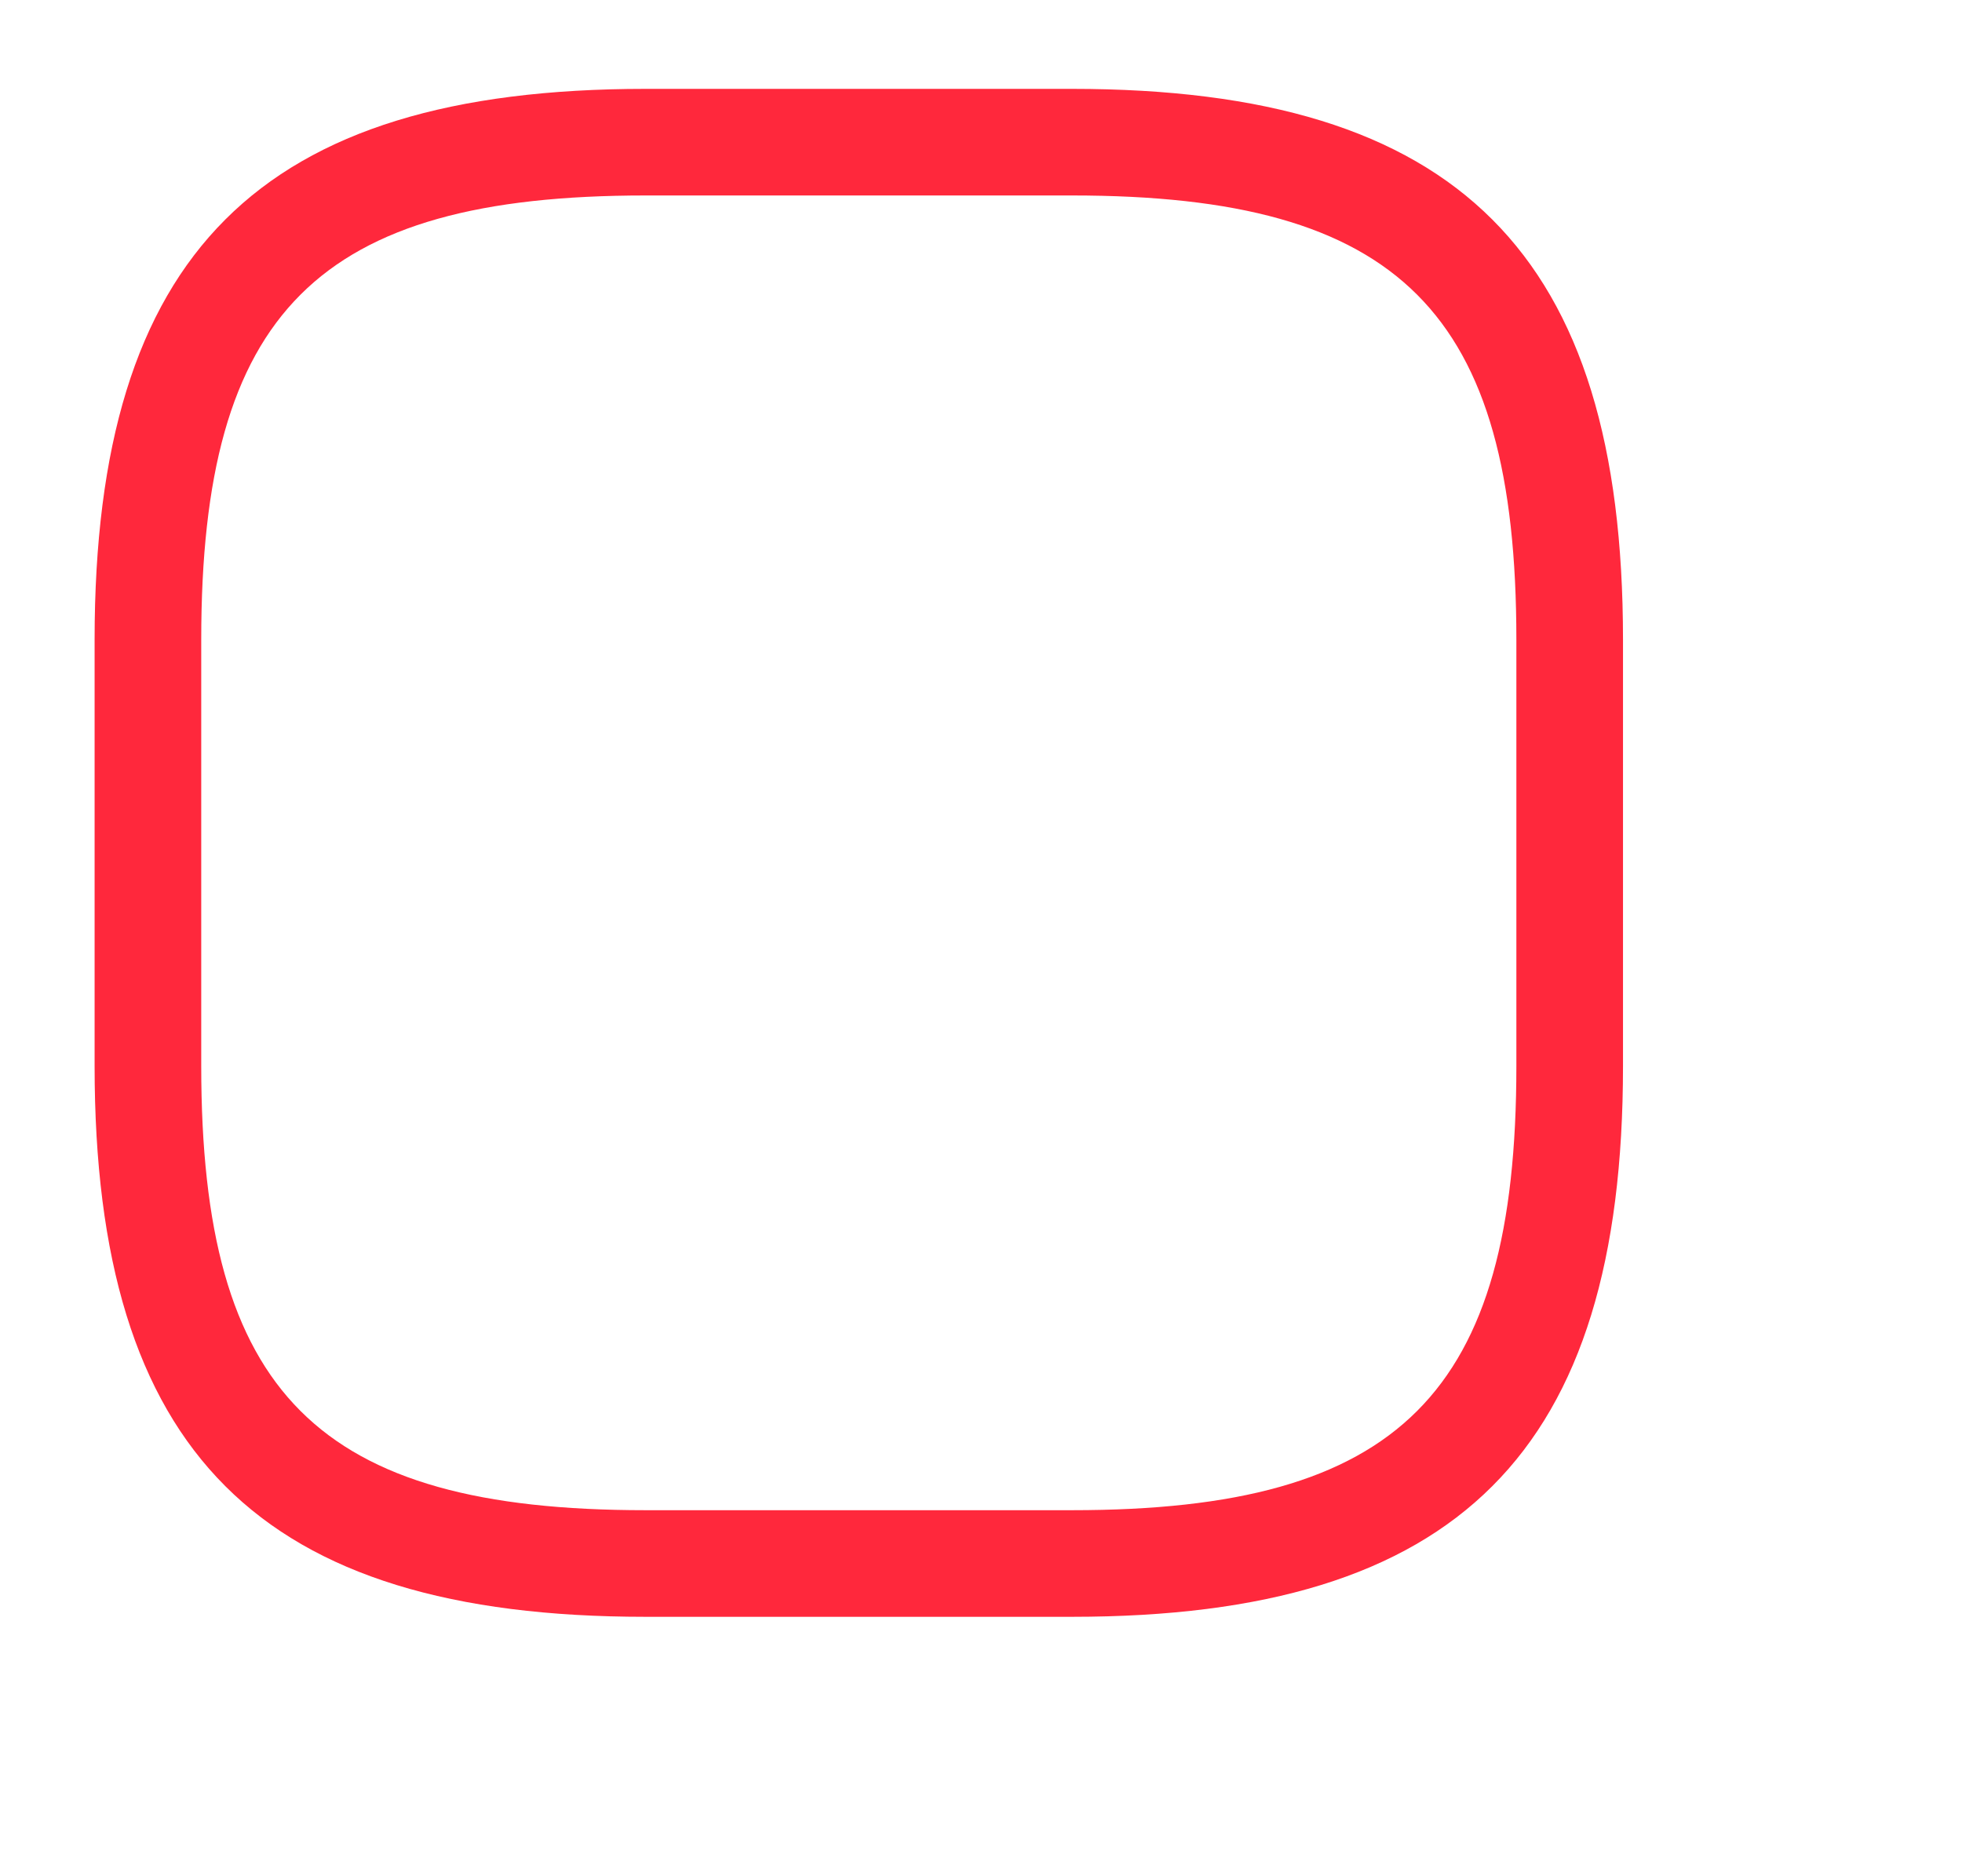 <svg width="23" height="22" viewBox="0 0 23 22" fill="none"
    xmlns="http://www.w3.org/2000/svg">
    <path d="M12.568 18.958H7.567C3.042 18.958 1.109 17.025 1.109 12.5V7.5C1.109 2.975 3.042 1.042 7.567 1.042H12.568C17.093 1.042 19.026 2.975 19.026 7.5V12.5C19.026 17.025 17.093 18.958 12.568 18.958ZM7.567 2.292C3.726 2.292 2.359 3.658 2.359 7.5V12.5C2.359 16.341 3.726 17.708 7.567 17.708H12.568C16.409 17.708 17.776 16.341 17.776 12.5V7.5C17.776 3.658 16.409 2.292 12.568 2.292H7.567Z" fill="#FF283C"/>
</svg>
